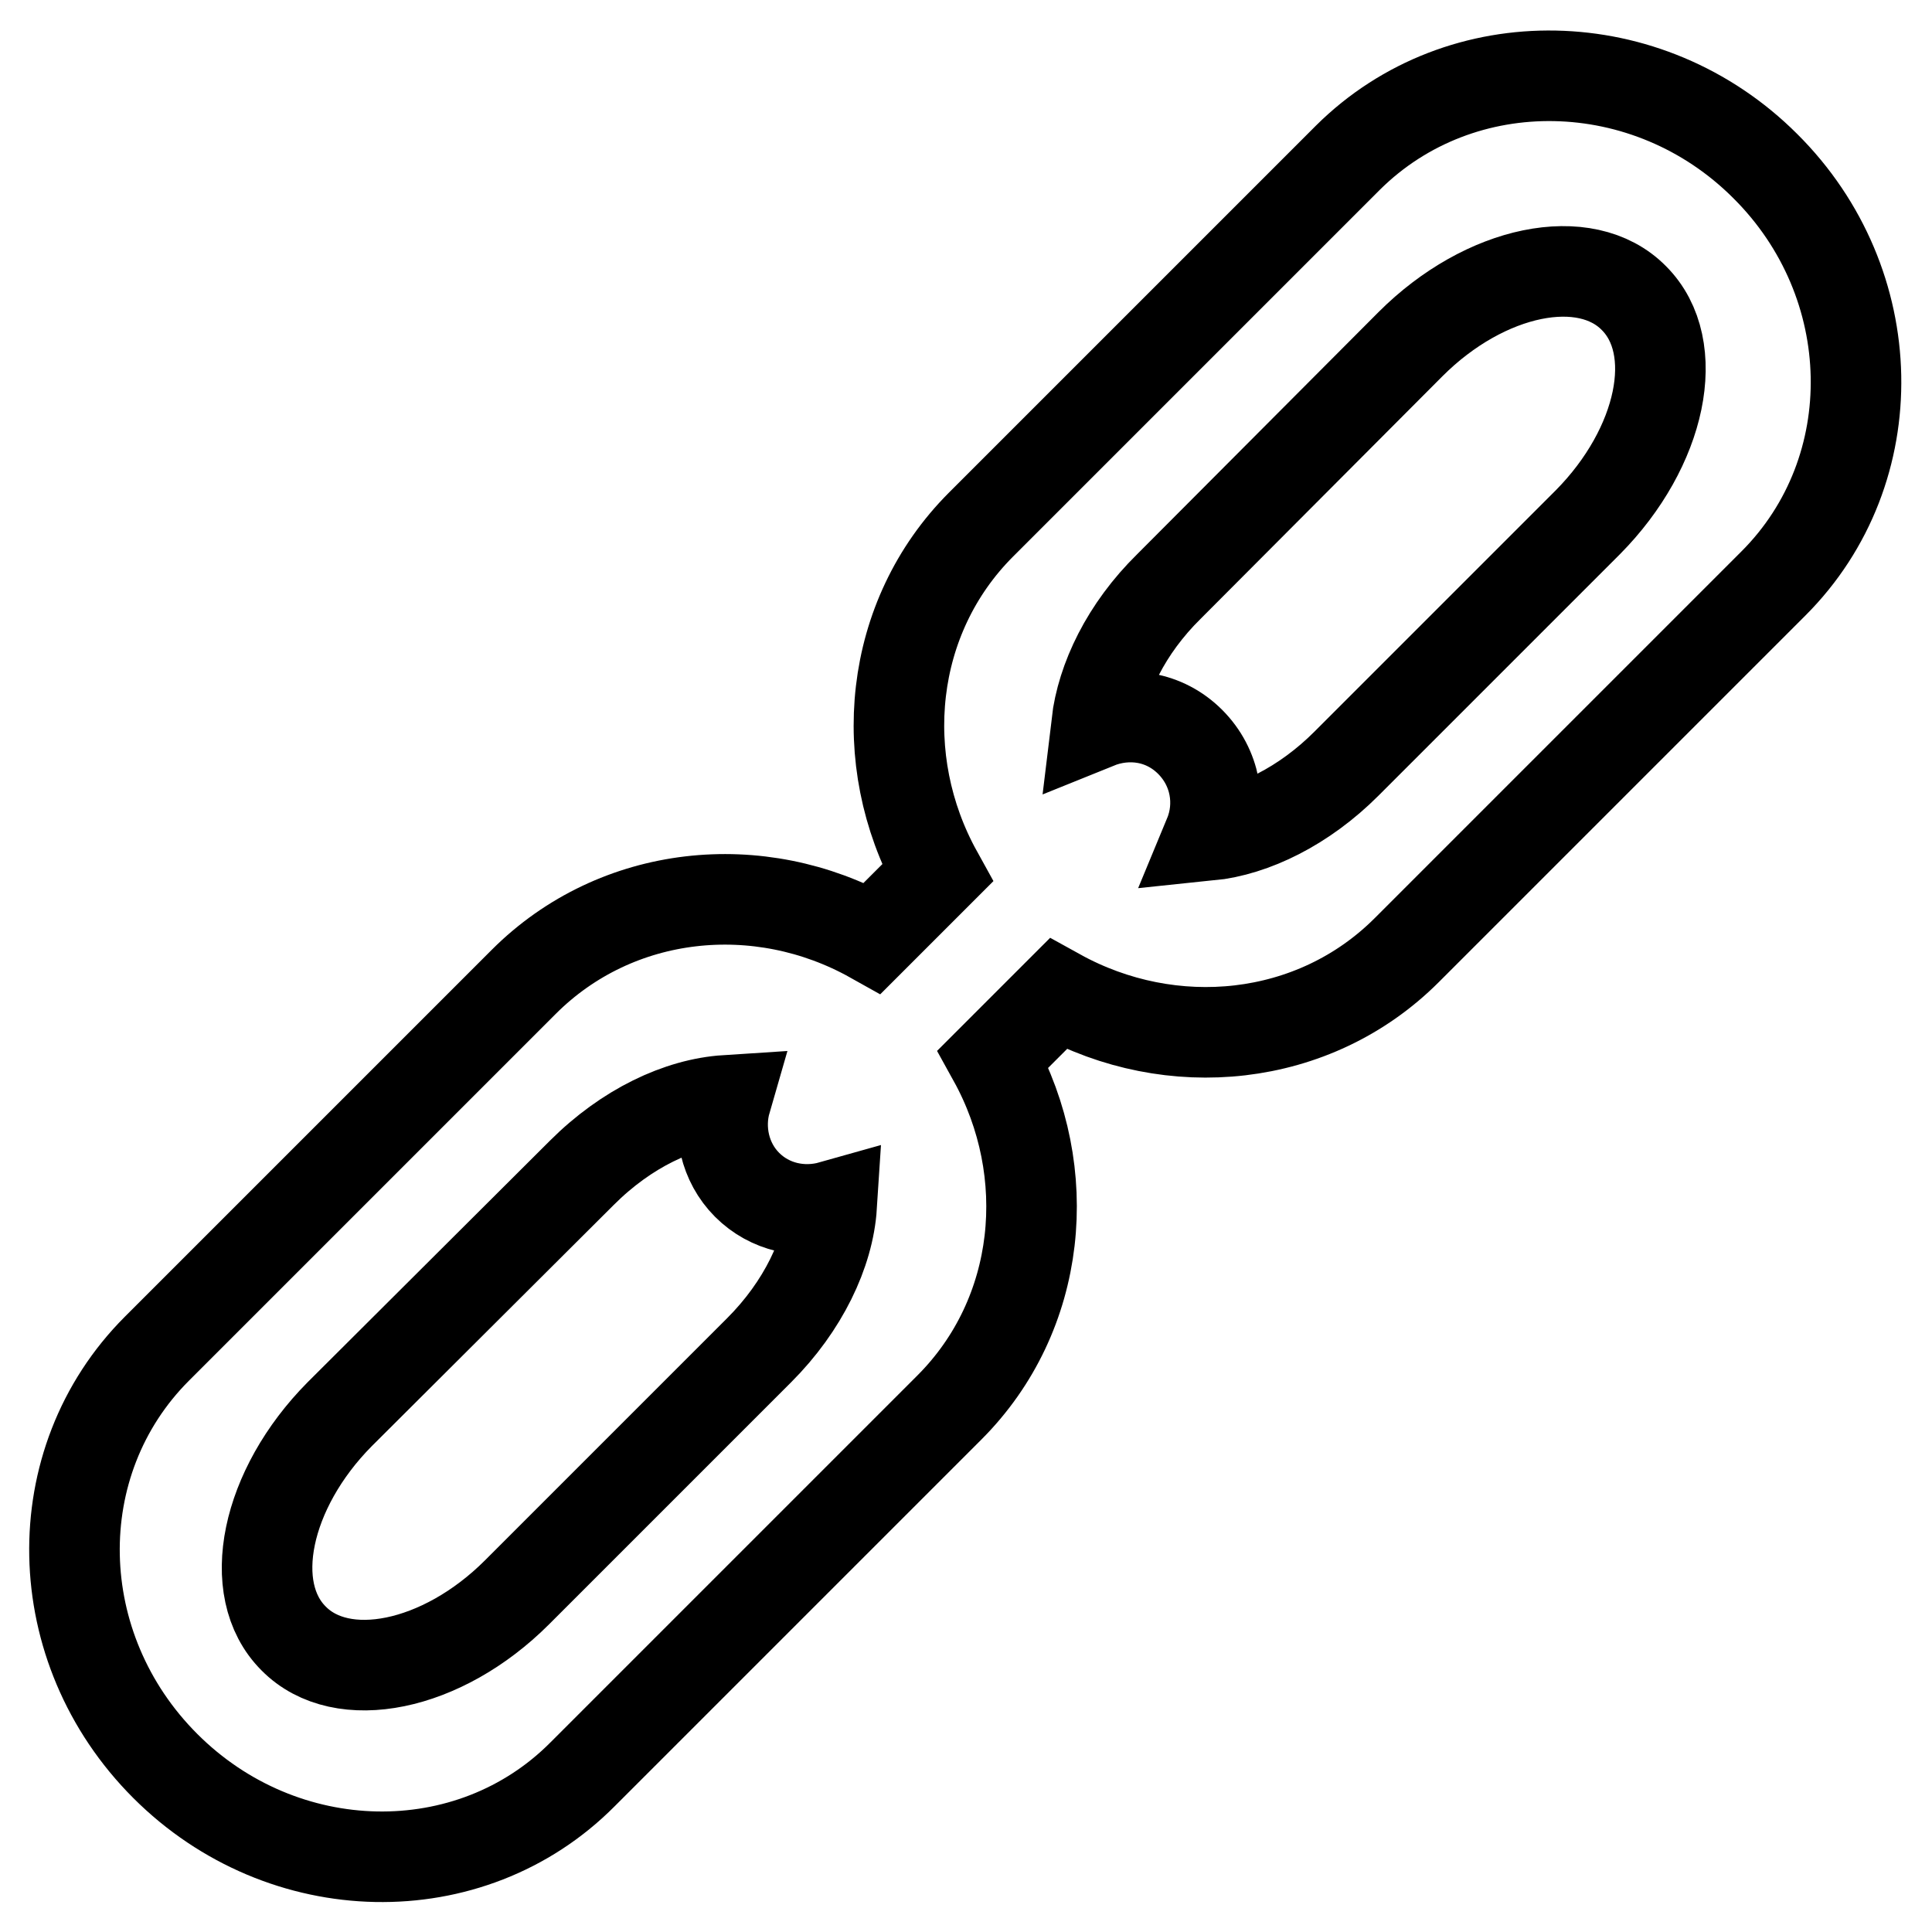 <?xml version="1.0" encoding="utf-8"?>
<!-- Svg Vector Icons : http://www.onlinewebfonts.com/icon -->
<!DOCTYPE svg PUBLIC "-//W3C//DTD SVG 1.1//EN" "http://www.w3.org/Graphics/SVG/1.1/DTD/svg11.dtd">
<svg version="1.1" xmlns="http://www.w3.org/2000/svg" xmlns:xlink="http://www.w3.org/1999/xlink" x="0px" y="0px" viewBox="0 0 256 256" enable-background="new 0 0 256 256" xml:space="preserve">
<g> <path stroke-width="12" fill-opacity="0" stroke="#000000"  d="M178.6,20.9l-48.6,48.6c-12.3,12.3-14.1,31.2-5.8,46.2l-8.6,8.6c-15-8.4-33.9-6.5-46.2,5.8l-48.6,48.6 c-15,15-14.5,39.7,1.1,55.3c15.6,15.6,40.4,16.1,55.3,1.1l48.6-48.6c12.3-12.3,14.1-31.2,5.8-46.2l8.6-8.6 c15,8.3,33.9,6.5,46.2-5.8l48.6-48.6c15-15,14.5-39.8-1.1-55.3C218.4,6.5,193.6,6,178.6,20.9z M100.6,178.9L68.5,211 c-9.9,9.9-23.2,12.6-29.6,6.1c-6.5-6.5-3.7-19.8,6.1-29.7l32.1-32c5.9-5.9,12.9-9.2,19.1-9.6c-1.1,3.8-0.2,8.2,2.8,11.2 c3,3,7.3,3.9,11.2,2.8C109.8,166,106.4,173.1,100.6,178.9z M210.4,69.2l-32,32c-5.6,5.6-12.3,8.9-18.2,9.5c1.7-4.1,0.9-9-2.5-12.4 c-3.4-3.4-8.2-4.1-12.4-2.4c0.7-5.9,3.9-12.6,9.6-18.2l32-32.1c9.9-9.9,23.2-12.6,29.6-6.1C223,46,220.2,59.3,210.4,69.2z"/></g>
</svg>